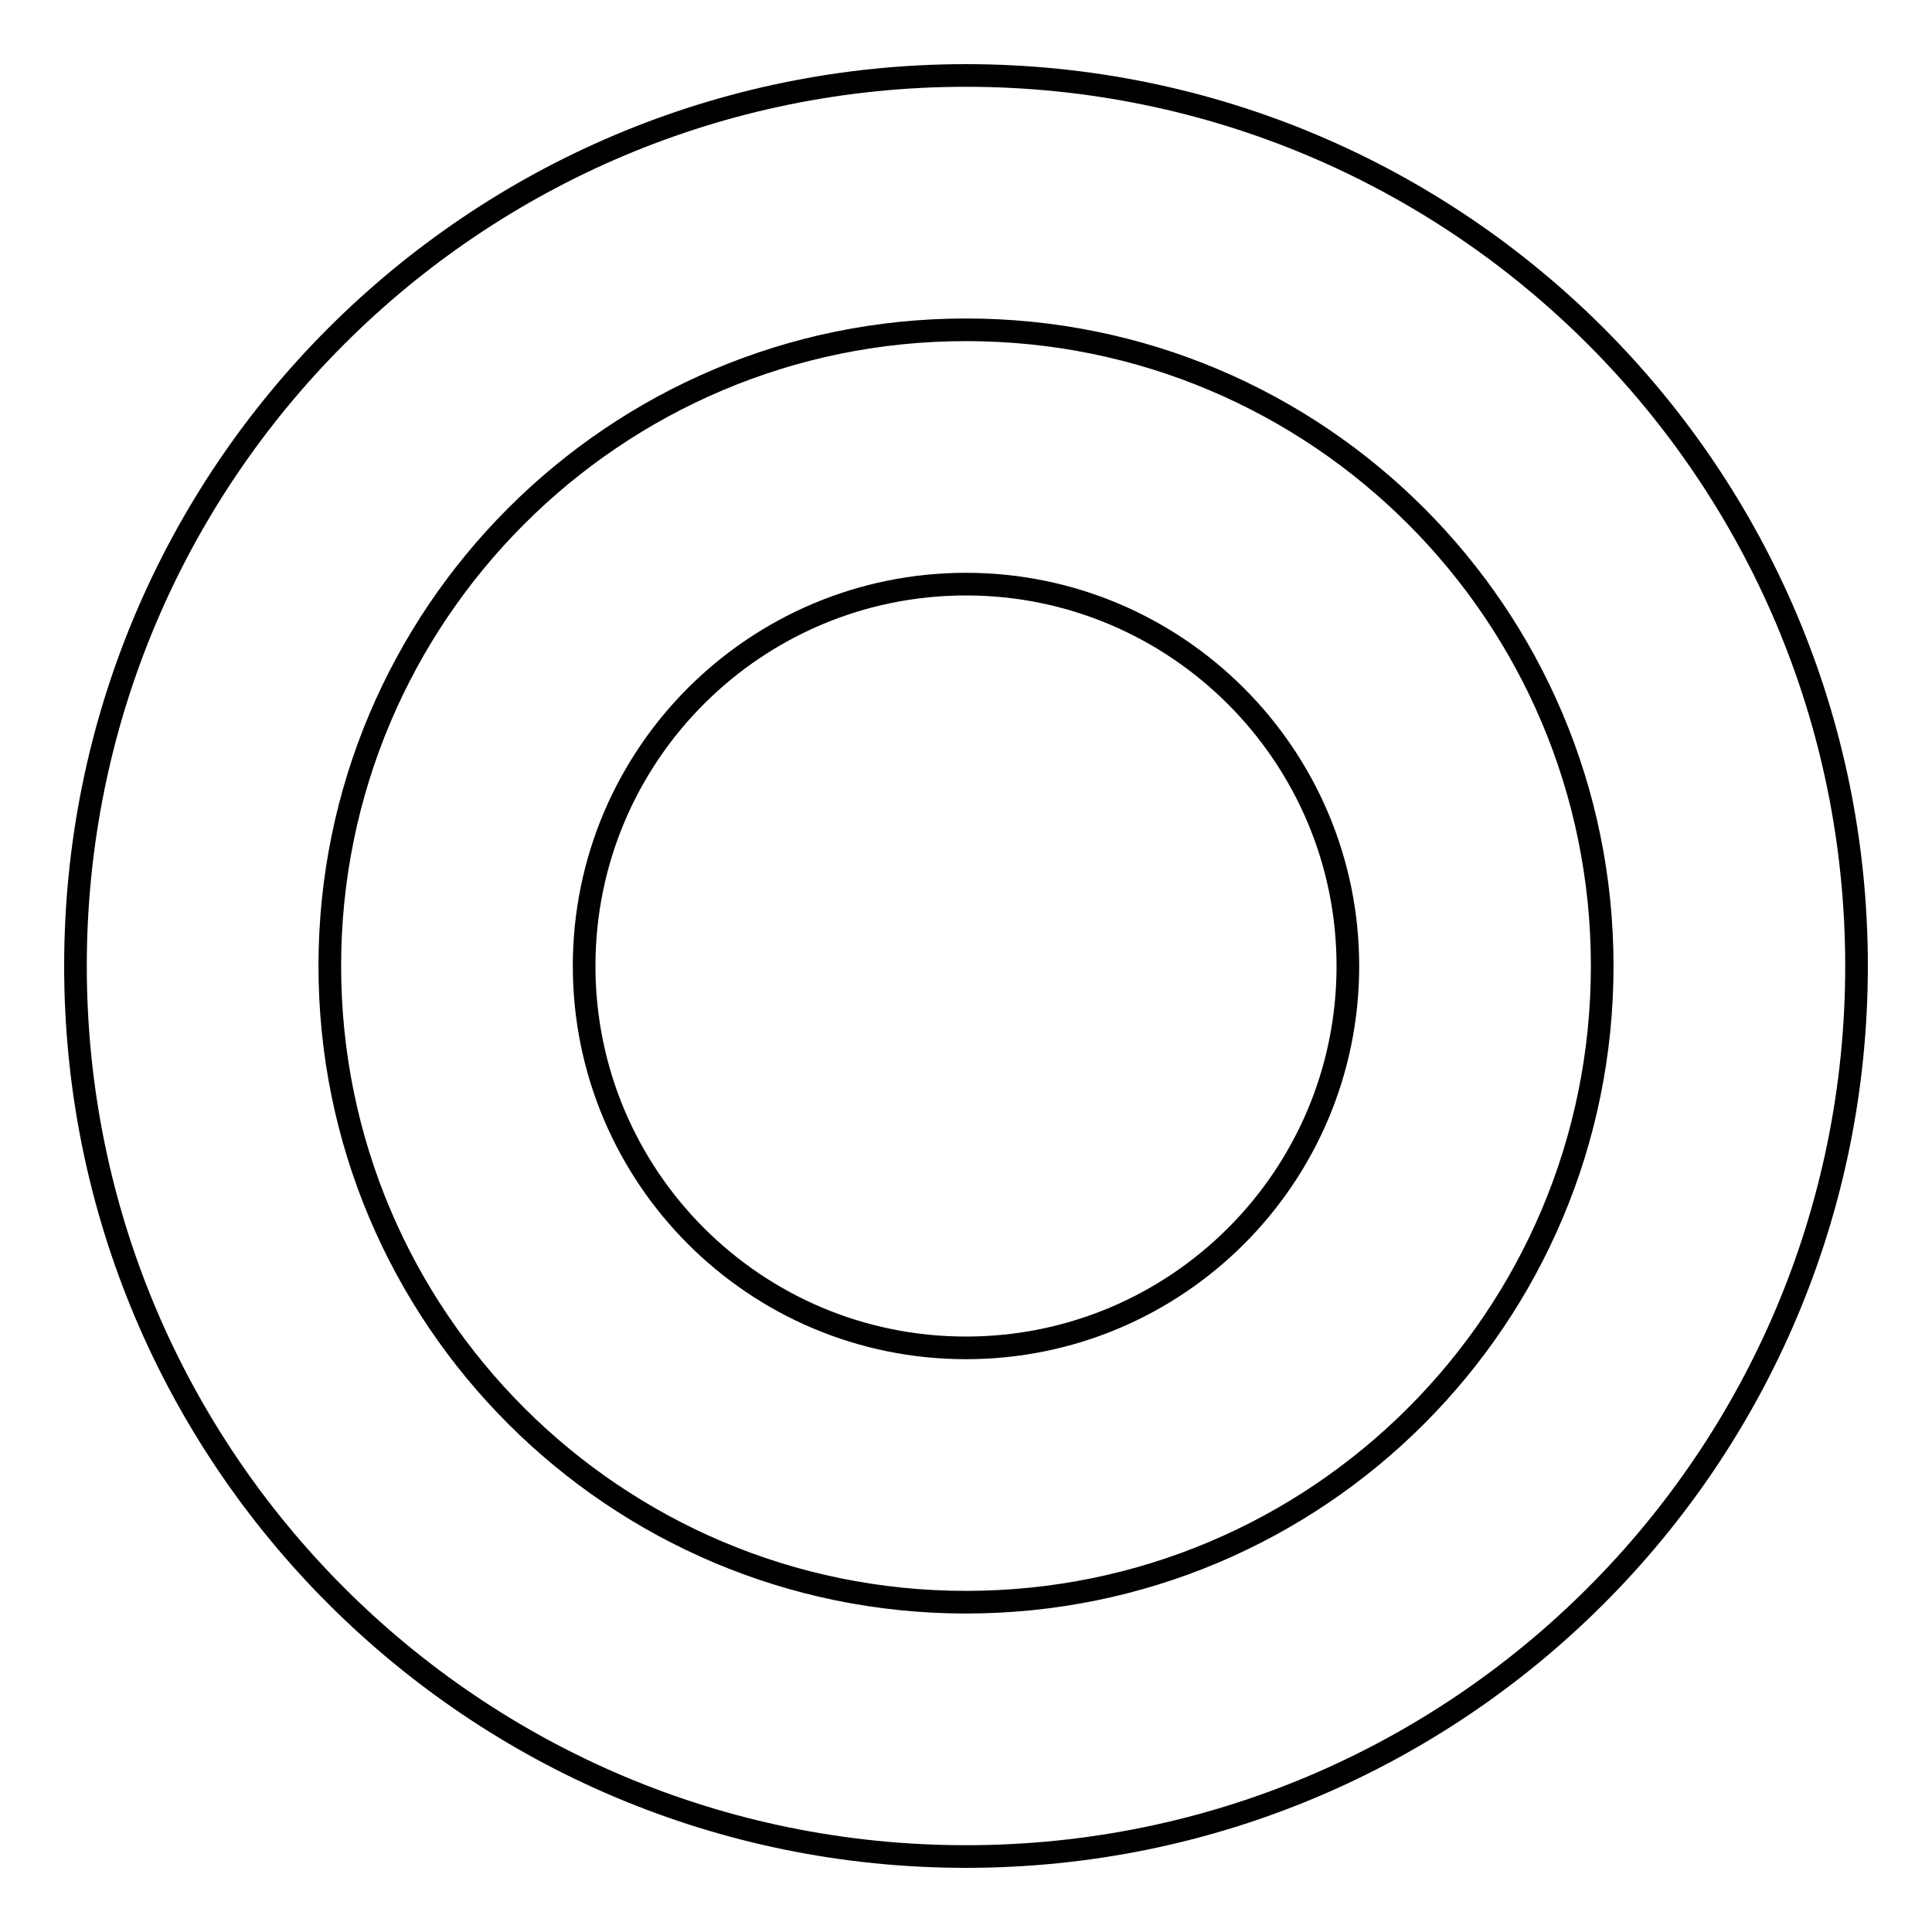 <?xml version="1.0" encoding="utf-8"?>
<!-- Svg Vector Icons : http://www.onlinewebfonts.com/icon -->
<!DOCTYPE svg PUBLIC "-//W3C//DTD SVG 1.1//EN" "http://www.w3.org/Graphics/SVG/1.1/DTD/svg11.dtd">
<svg version="1.1" xmlns="http://www.w3.org/2000/svg" xmlns:xlink="http://www.w3.org/1999/xlink" x="0px" y="0px" viewBox="0 0 256 256" enable-background="new 0 0 256 256" xml:space="preserve">
<g><g><path stroke-width="3" fill-opacity="0" stroke="#000000"  d="M128,10C62.8,10,10,62.8,10,128c0,65.2,52.8,118,118,118c65.2,0,118-52.8,118-118C246,62.8,193.2,10,128,10z M128,212.3c-46.5,0-84.3-37.7-84.3-84.3c0-46.5,37.7-84.3,84.3-84.3c46.6,0,84.3,37.7,84.3,84.3C212.3,174.6,174.6,212.3,128,212.3z M128,77.4c-27.9,0-50.6,22.6-50.6,50.6c0,27.9,22.6,50.6,50.6,50.6c27.9,0,50.6-22.6,50.6-50.6C178.6,100.1,155.9,77.4,128,77.4z"/></g></g>
</svg>